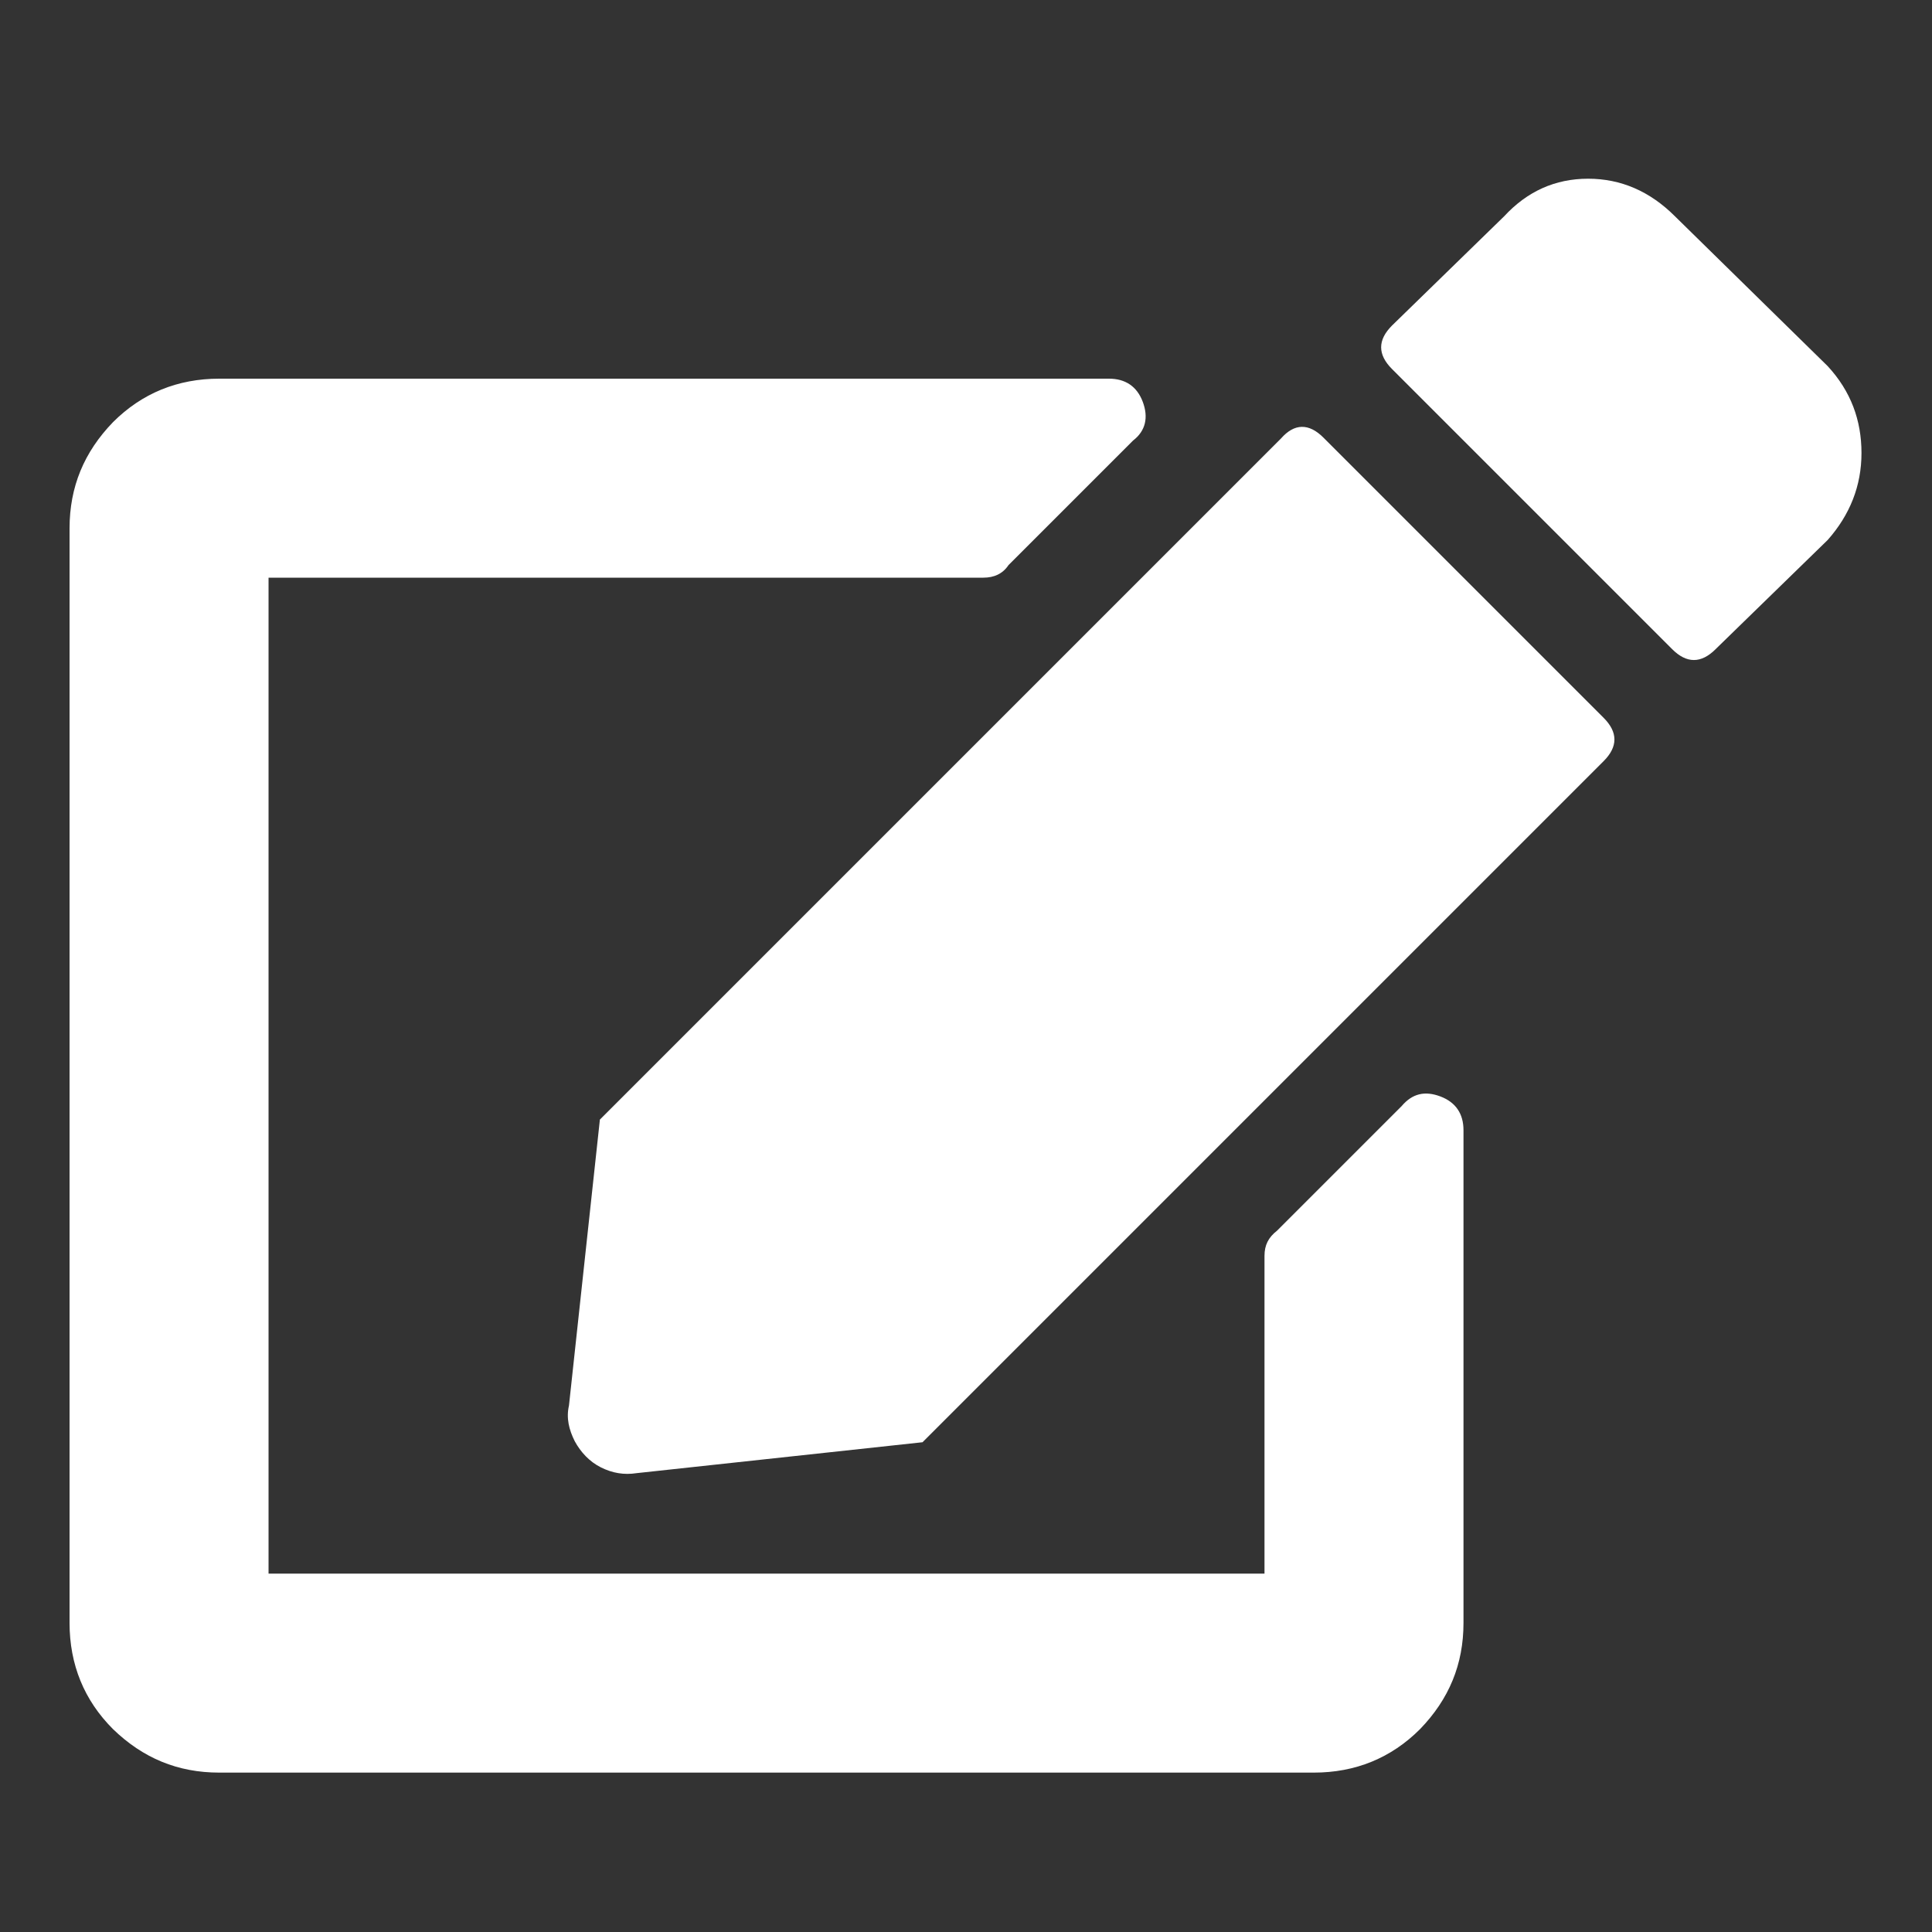 <?xml version="1.0" encoding="utf-8"?>
<!-- Generator: Adobe Illustrator 19.0.0, SVG Export Plug-In . SVG Version: 6.00 Build 0)  -->
<svg version="1.1" id="Layer_1" xmlns="http://www.w3.org/2000/svg" xmlns:xlink="http://www.w3.org/1999/xlink" x="0px" y="0px"
	 viewBox="0 0 200 200" style="enable-background:new 0 0 200 200;" xml:space="preserve">
<rect x="0" y="0" width="200" height="200" fill="#333333" stroke="none"/>
<style type="text/css">
	.st0{fill:#FFFFFF;}
</style>
<g>
	<path class="st0" d="M130.9,130c0-1.1,0.4-1.9,1.3-2.6l12.9-12.9c1.1-1.3,2.4-1.6,4-1c1.6,0.6,2.4,1.8,2.4,3.5V168
		c0,4.3-1.5,7.9-4.5,11c-3,3-6.7,4.5-11,4.5H22.7c-4.3,0-7.9-1.5-11-4.5c-3-3-4.5-6.7-4.5-11V54.7c0-4.3,1.5-7.9,4.5-11
		c3-3,6.7-4.5,11-4.5h92.1c1.7,0,2.9,0.8,3.5,2.4c0.6,1.6,0.3,3-1,4l-12.9,12.9c-0.6,0.9-1.5,1.3-2.6,1.3H27.8v103.1h103.1V130z
		 M137,45.3l29,29c1.5,1.5,1.5,3,0,4.5l-70.5,70.5l-29.6,3.2c-1.3,0.2-2.5,0-3.7-0.6c-1.2-0.6-2.1-1.6-2.7-2.7
		c-0.6-1.2-0.9-2.4-0.6-3.7l3.2-29.6l70.5-70.5C134,43.8,135.5,43.8,137,45.3z M189.2,37.9c2.4,2.6,3.5,5.6,3.5,9
		c0,3.4-1.2,6.4-3.5,9l-11.6,11.3c-1.5,1.5-3,1.5-4.5,0l-29-29c-1.5-1.5-1.5-3,0-4.5l11.6-11.3c2.4-2.6,5.3-3.9,8.7-3.9
		c3.4,0,6.4,1.3,9,3.9L189.2,37.9z"/>
</g>
</svg>
